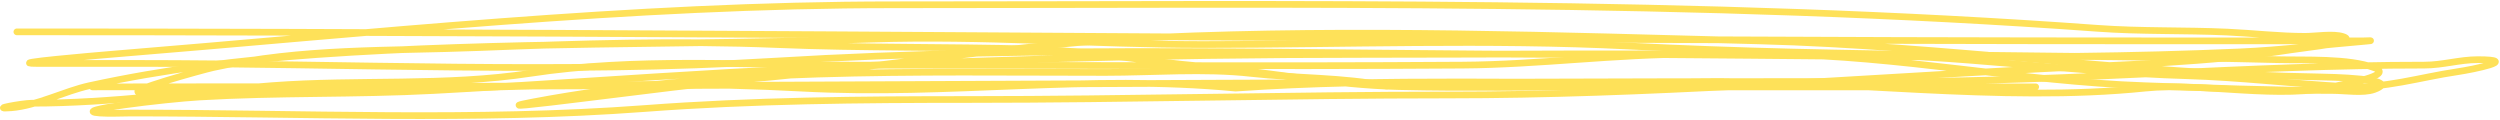 <?xml version="1.0" encoding="UTF-8"?> <svg xmlns="http://www.w3.org/2000/svg" width="747" height="36" viewBox="0 0 747 36" fill="none"> <path d="M5.038 9.516C219.109 9.516 433.279 12.211 647.29 12.211C666.917 12.211 686.543 12.211 706.17 12.211C706.727 12.211 710.051 12.048 707.167 12.286C694.537 13.33 682.106 14.948 669.393 15.506C604.54 18.348 539.117 16.254 474.181 16.254C393.178 16.254 312.544 13.351 231.502 18.276C168.406 22.11 103.833 18.95 40.547 18.95C30.613 18.95 20.679 18.95 10.745 18.95C1.169 18.95 29.593 16.528 32.032 16.329C110.408 9.958 188.149 1.431 267.011 1.431C386.885 1.431 507.265 -0.25 626.817 8.468C639.781 9.414 652.621 8.996 665.588 9.591C673.362 9.948 680.963 10.864 688.778 10.864C691.824 10.864 697.217 9.985 700.101 10.939C705.174 12.616 689.797 14.064 684.43 14.907C659.772 18.778 634.232 19.274 609.244 20.597C550.552 23.703 491.616 28.383 432.783 28.383C384.977 28.383 337.296 29.73 289.477 29.73C256.993 29.73 224.983 29.996 192.641 32.426C141.981 36.232 90.108 33.773 39.189 33.773C36.114 33.773 32.922 33.984 29.858 33.773C19.802 33.081 49.505 29.578 59.571 28.982C82.888 27.6 106.333 28.28 129.684 27.035C158.993 25.472 188.25 23.302 217.552 21.645C281.256 18.041 344.848 16.254 408.687 16.254C449.259 16.254 489.864 15.85 530.434 16.254C567.316 16.622 603.965 24.342 640.858 25.613C659.693 26.261 678.23 27.035 697.112 27.035C700.608 27.035 706.204 27.921 709.431 26.736C718.482 23.411 695.218 23.025 693.126 22.992C637.247 22.129 581.545 13.658 525.543 12.211C465.94 10.672 405.095 8.507 345.459 11.163C304.281 12.998 263.532 20.209 222.625 23.741C201.429 25.571 138.445 34.422 159.215 30.479C214.347 20.011 273.976 21.645 330.331 21.645C344.553 21.645 359.783 20.353 373.902 21.944C387.11 23.433 401.551 23.053 414.304 25.688" stroke="#FEE159" stroke-width="2" stroke-linecap="round"></path> <path d="M27.62 25.963C207.308 25.963 386.989 24.336 566.604 24.336C619.41 24.336 671.613 19.456 724.395 19.456C729.894 19.456 734.913 17.829 740.36 17.829C753.297 17.829 739.022 20.738 734.237 21.444C722.966 23.107 712.424 26.514 700.776 25.872C684.837 24.994 669.359 23.096 653.209 22.619C618.555 21.596 583.975 16.202 549.327 16.202C534.71 16.202 520.094 16.202 505.478 16.202C482.504 16.202 459.925 19.302 437.025 19.456C375.835 19.867 314.619 19.456 253.427 19.456C222.226 19.456 189.442 17.178 158.621 21.896C133.048 25.81 107.031 23.66 81.201 25.601C57.365 27.392 33.405 30.843 9.468 30.843C6.746 30.843 -3.569 32.743 3.344 32.199C11.032 31.593 19.258 27.232 26.745 25.601C49.014 20.752 71.835 17.905 94.76 16.293C149.905 12.414 205.283 13.502 260.534 11.684C294.115 10.578 325.78 13.31 359.386 13.31C401.476 13.31 444.723 11.648 486.669 13.762C551.139 17.011 615.985 16.215 680.437 17.829C688.733 18.037 701.817 17.374 709.524 20.269C715.612 22.556 700.426 25.064 698.37 25.601C681.782 29.94 658.193 24.55 641.017 26.324C597.499 30.82 549.326 23.639 505.478 24.394C457.485 25.22 414.781 23.161 369.182 26.324C324.7 22.082 283.963 28.744 239.321 26.324C183.194 23.282 126.662 27.59 70.594 27.59C61.032 27.59 51.392 27.893 41.835 27.59C36.86 27.431 60.594 20.867 63.705 20.179C90.249 14.303 115.997 15.28 143.093 14.214C172.704 13.049 202.458 12.085 232.103 13.31C257.575 14.363 282.961 13.94 308.429 14.666C325.48 15.152 342.415 18.4 359.386 19.817C379.007 21.455 398.251 25.385 417.998 25.872C438.092 26.368 458.256 25.963 478.359 25.963C521.661 25.963 564.964 25.963 608.266 25.963" stroke="#FEE159" stroke-width="2" stroke-linecap="round"></path> </svg> 